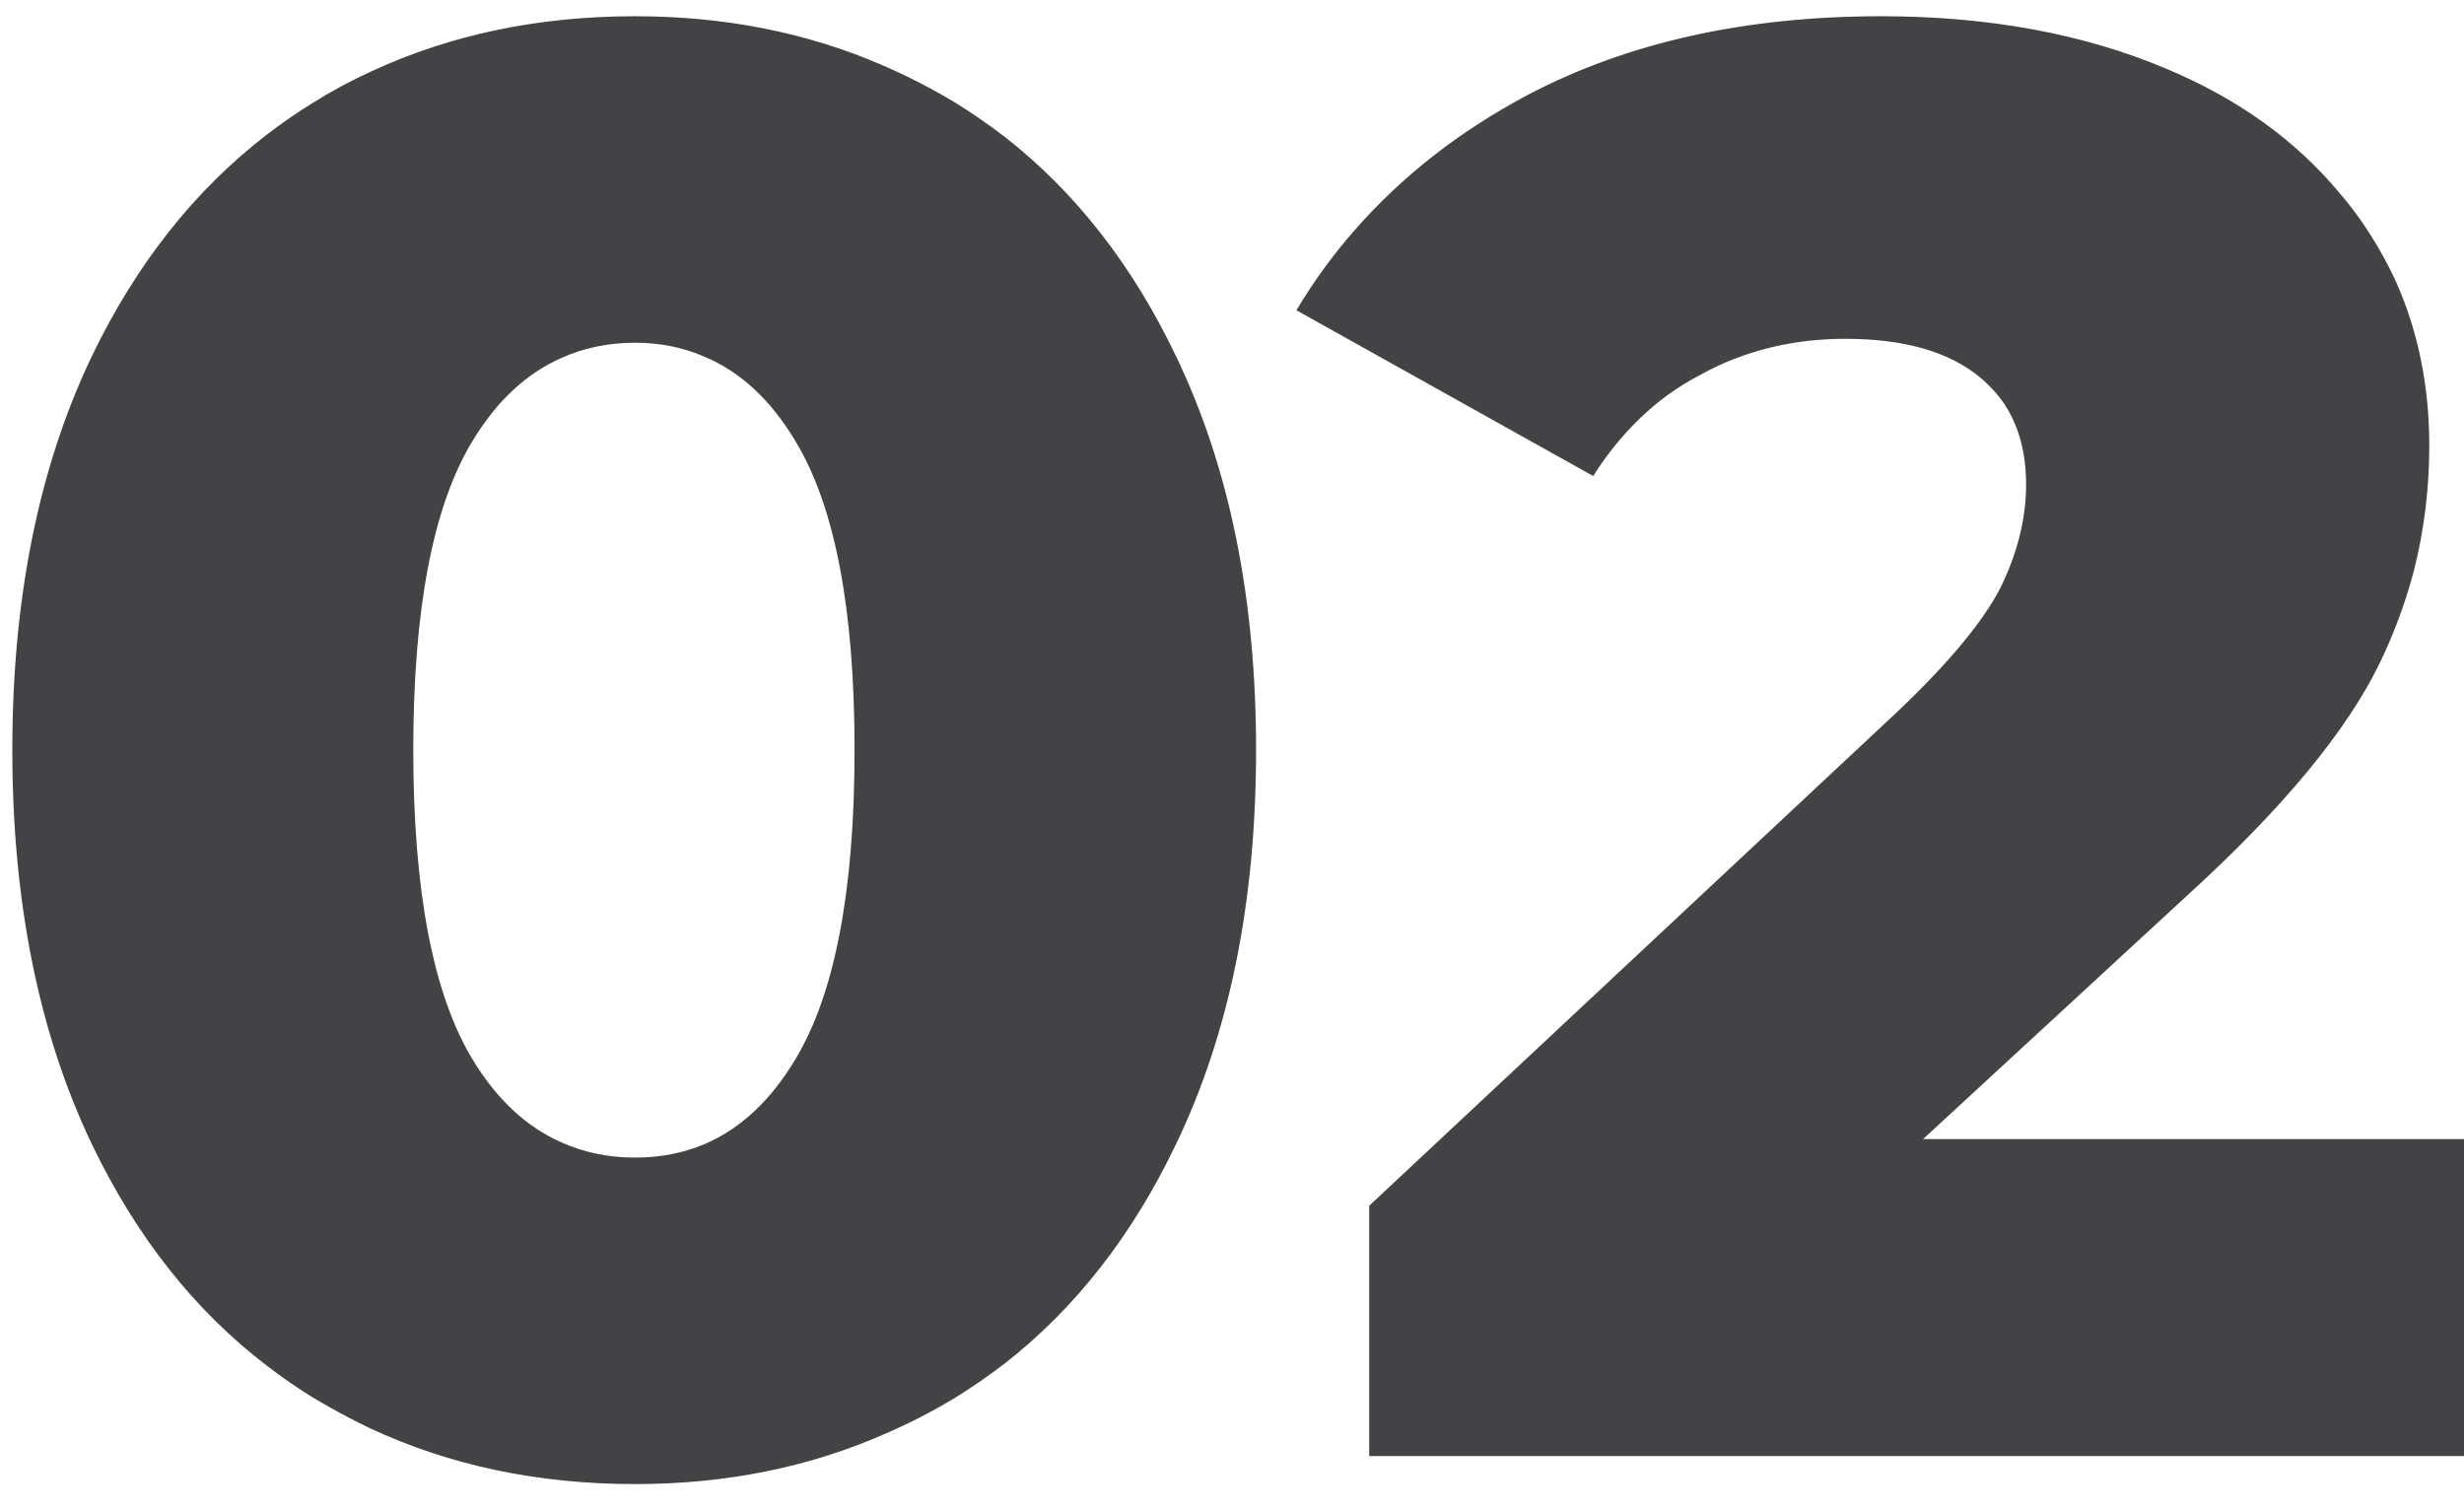 <svg width="44" height="27" viewBox="0 0 44 27" fill="none" xmlns="http://www.w3.org/2000/svg" xmlns:xlink="http://www.w3.org/1999/xlink">
	<desc>
			Created with Pixso.
	</desc>
	<defs>
		<clipPath id="clip13_4">
			<rect id="two" width="44" height="27" fill="white" fill-opacity="0"/>
		</clipPath>
	</defs>
	<g clip-path="url(#clip13_4)">
		<path id="02" d="M6.6 25.5Q8.74 26.5 11.34 26.5Q13.77 26.5 15.81 25.6Q16.46 25.32 17.07 24.95Q17.52 24.67 17.95 24.34Q19.84 22.86 21 20.43Q22.43 17.46 22.43 13.39Q22.43 9.33 21 6.36Q19.84 3.93 17.95 2.45Q17.52 2.12 17.07 1.84Q16.44 1.46 15.77 1.17Q13.75 0.29 11.34 0.29Q8.76 0.29 6.64 1.27Q6.09 1.52 5.58 1.84Q5.16 2.1 4.77 2.4Q2.83 3.89 1.64 6.36Q0.22 9.33 0.22 13.39Q0.22 17.46 1.64 20.43Q2.83 22.91 4.77 24.39Q5.16 24.69 5.58 24.95Q6.08 25.25 6.6 25.5ZM44.07 26L44.07 20.34L34.34 20.34L39.1 15.95Q41.62 13.65 42.5 11.83Q42.88 11.04 43.1 10.21Q43.38 9.12 43.38 7.96Q43.38 6.37 42.79 5.04Q42.52 4.45 42.14 3.91Q41.97 3.67 41.78 3.45Q40.6 2.03 38.69 1.23Q36.47 0.29 33.59 0.29Q29.96 0.29 27.29 1.69Q25.46 2.66 24.19 4.11Q23.61 4.77 23.15 5.54L28.45 8.5Q29 7.63 29.77 7.06Q30.06 6.85 30.37 6.69Q30.69 6.51 31.02 6.39Q31.92 6.05 32.95 6.05Q34.53 6.05 35.36 6.74Q35.61 6.95 35.79 7.21Q36.18 7.8 36.18 8.65Q36.18 8.68 36.18 8.72Q36.16 9.61 35.72 10.5Q35.25 11.41 33.88 12.71L24.45 21.53L24.45 26L44.07 26ZM12.58 20.43Q12.01 20.67 11.34 20.67Q10.63 20.67 10.03 20.4Q9.09 19.99 8.44 18.92Q7.38 17.17 7.38 13.39Q7.38 9.61 8.44 7.87Q9.09 6.8 10.03 6.39Q10.63 6.12 11.34 6.12Q12.01 6.12 12.58 6.37Q13.54 6.77 14.2 7.87Q15.26 9.61 15.26 13.39Q15.26 17.17 14.2 18.92Q13.54 20.02 12.58 20.43Z" fill="#434345" fill-opacity="1" fill-rule="evenodd"/>
	</g>
</svg>
